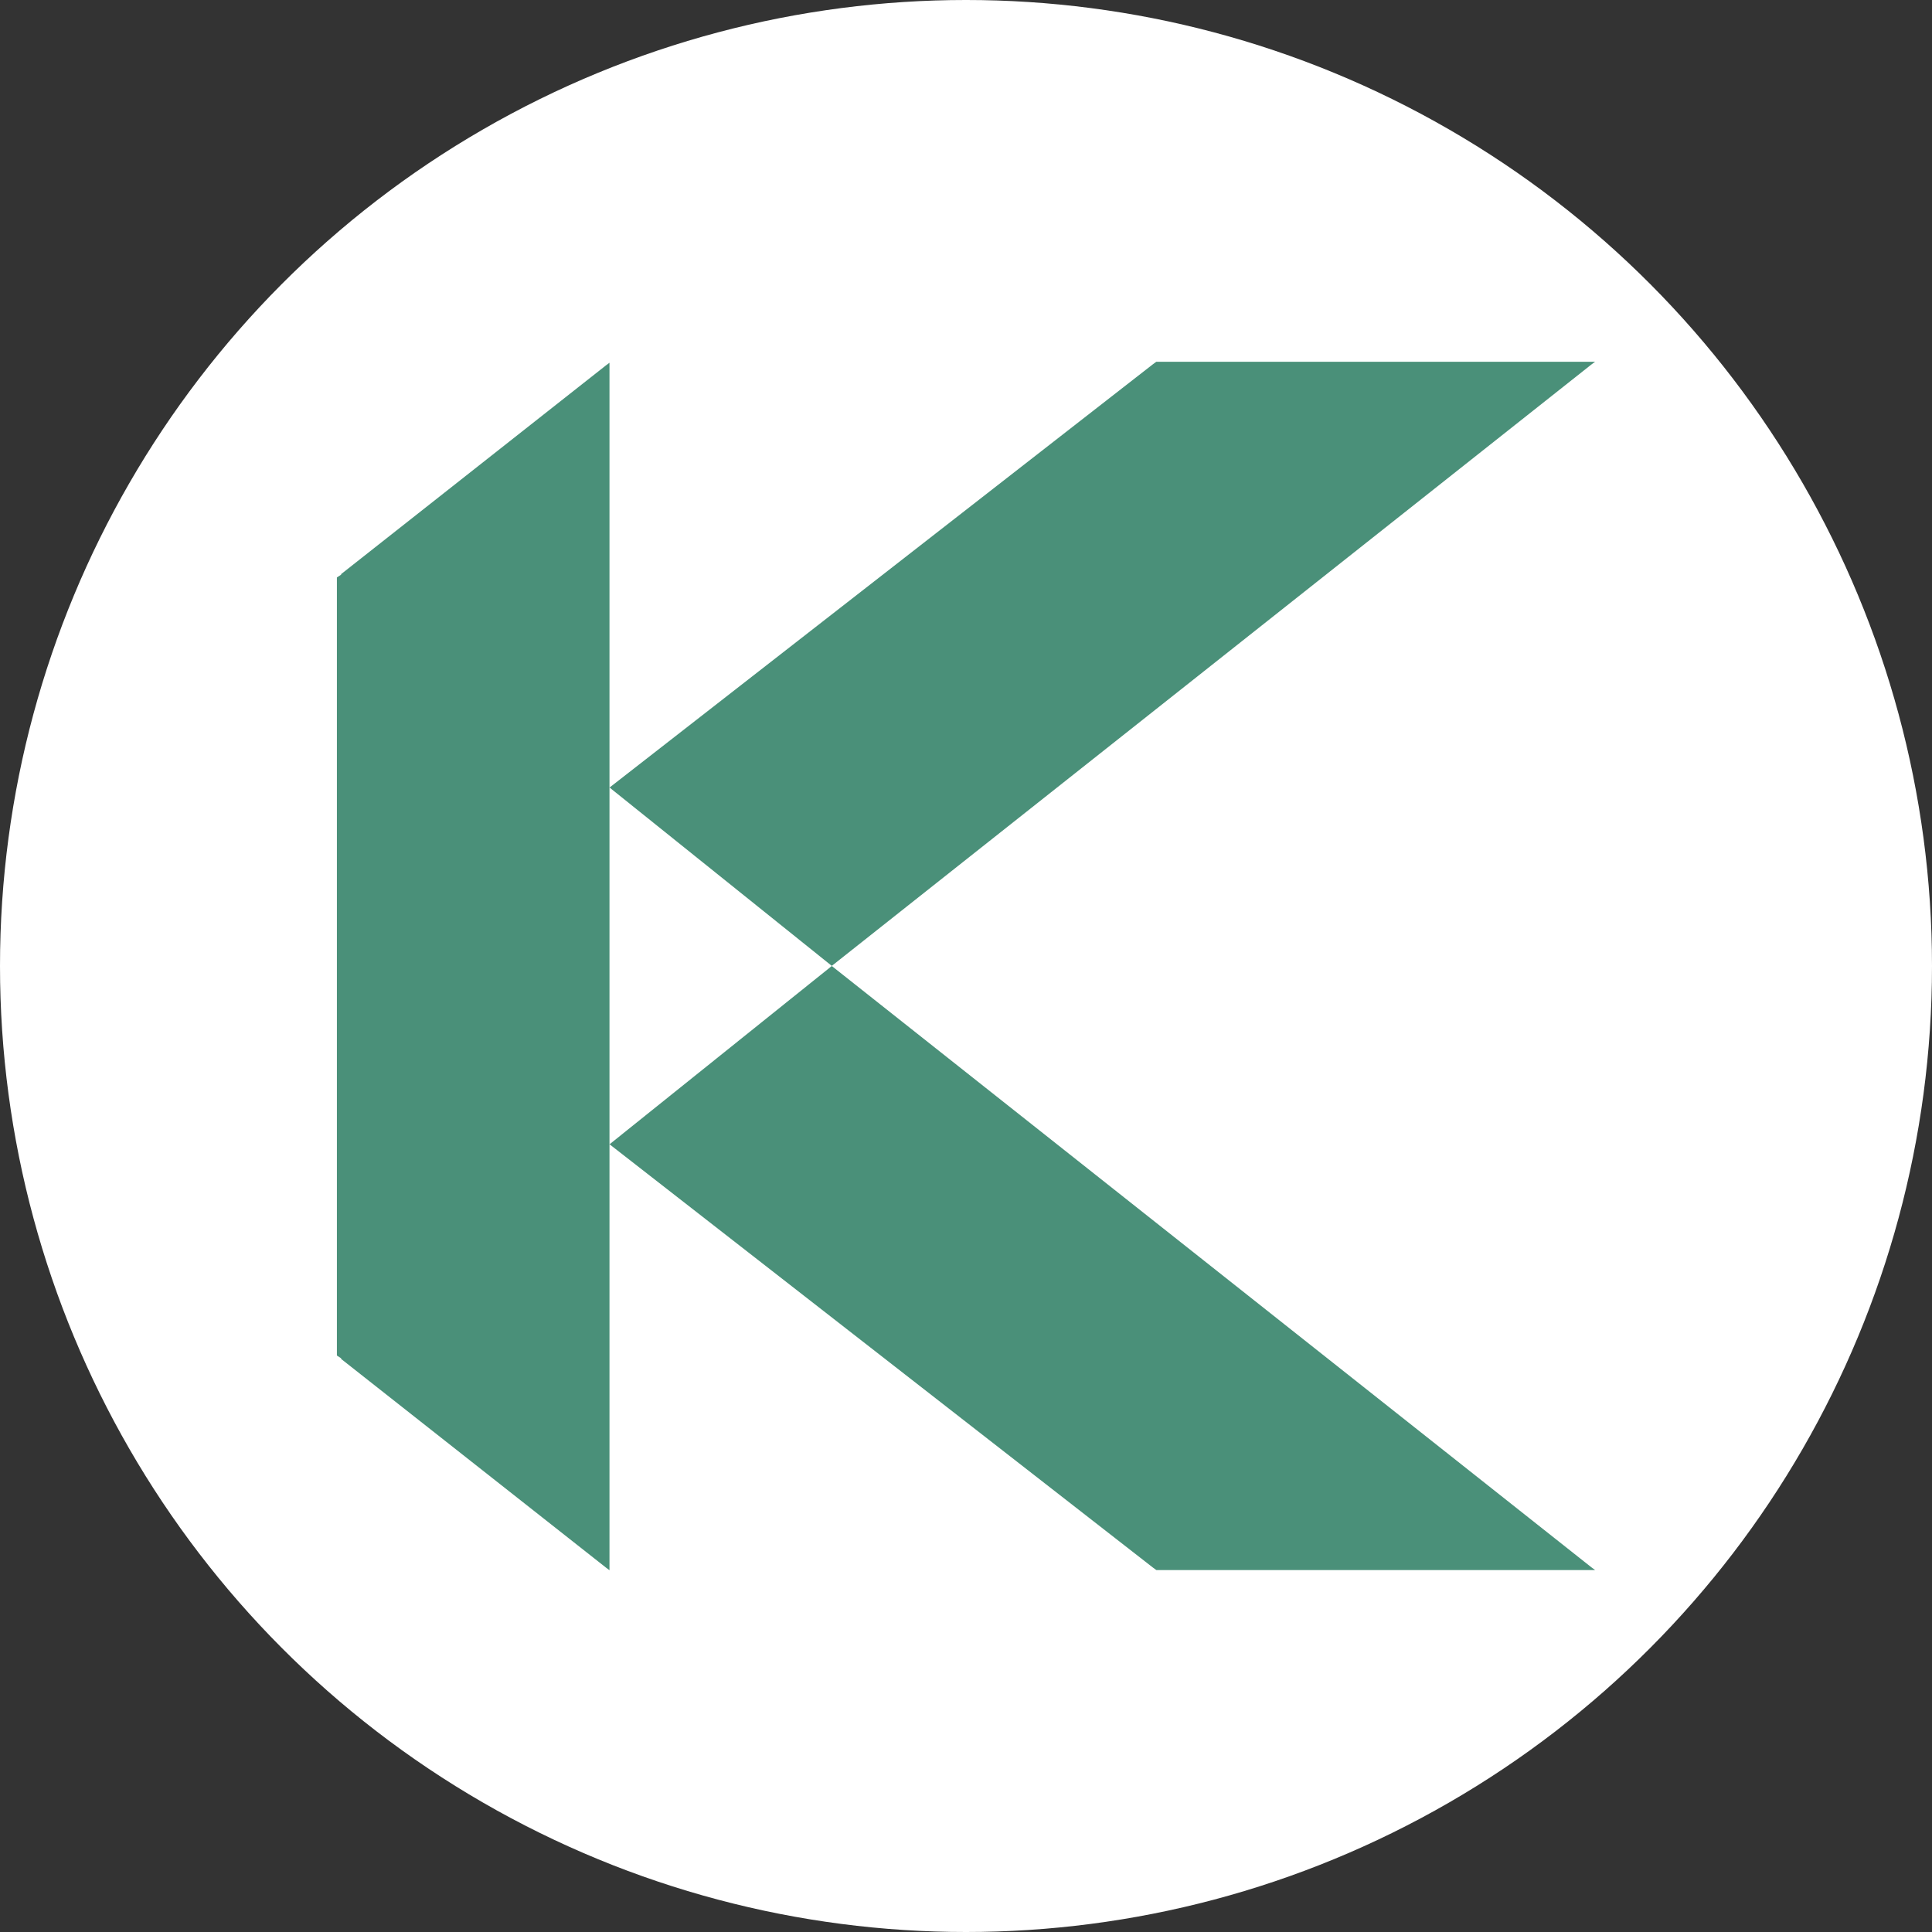 <svg width="32" height="32" viewBox="0 0 32 32" fill="none" xmlns="http://www.w3.org/2000/svg">
<rect x="0" y="0" width="32" height="32" fill="#333333" stroke="none"/>
<g clip-path="url(#clip0_3346_2)">
<circle cx="16" cy="16" r="16" fill="white"/>
<path d="M26.42 26.005H19.152L19.091 25.96L10.096 18.953L13.777 16L26.359 25.96L26.42 26.005Z" fill="#4A9079"/>
<path d="M26.42 5.992H19.152L19.091 6.037L10.096 13.044L13.777 15.998L26.359 6.037L26.42 5.992Z" fill="#4A9079"/>
<path d="M10.095 18.956V26.008L10.035 25.963L5.65 22.508V22.497L5.58 22.452V9.564L5.65 9.519V9.509L10.035 6.053L10.095 6.008V18.972V18.956Z" fill="#4A9079"/>
</g>
<defs>
<clipPath id="clip0_3346_2">
<rect width="32" height="32" fill="white"/>
</clipPath>
</defs>
</svg>
